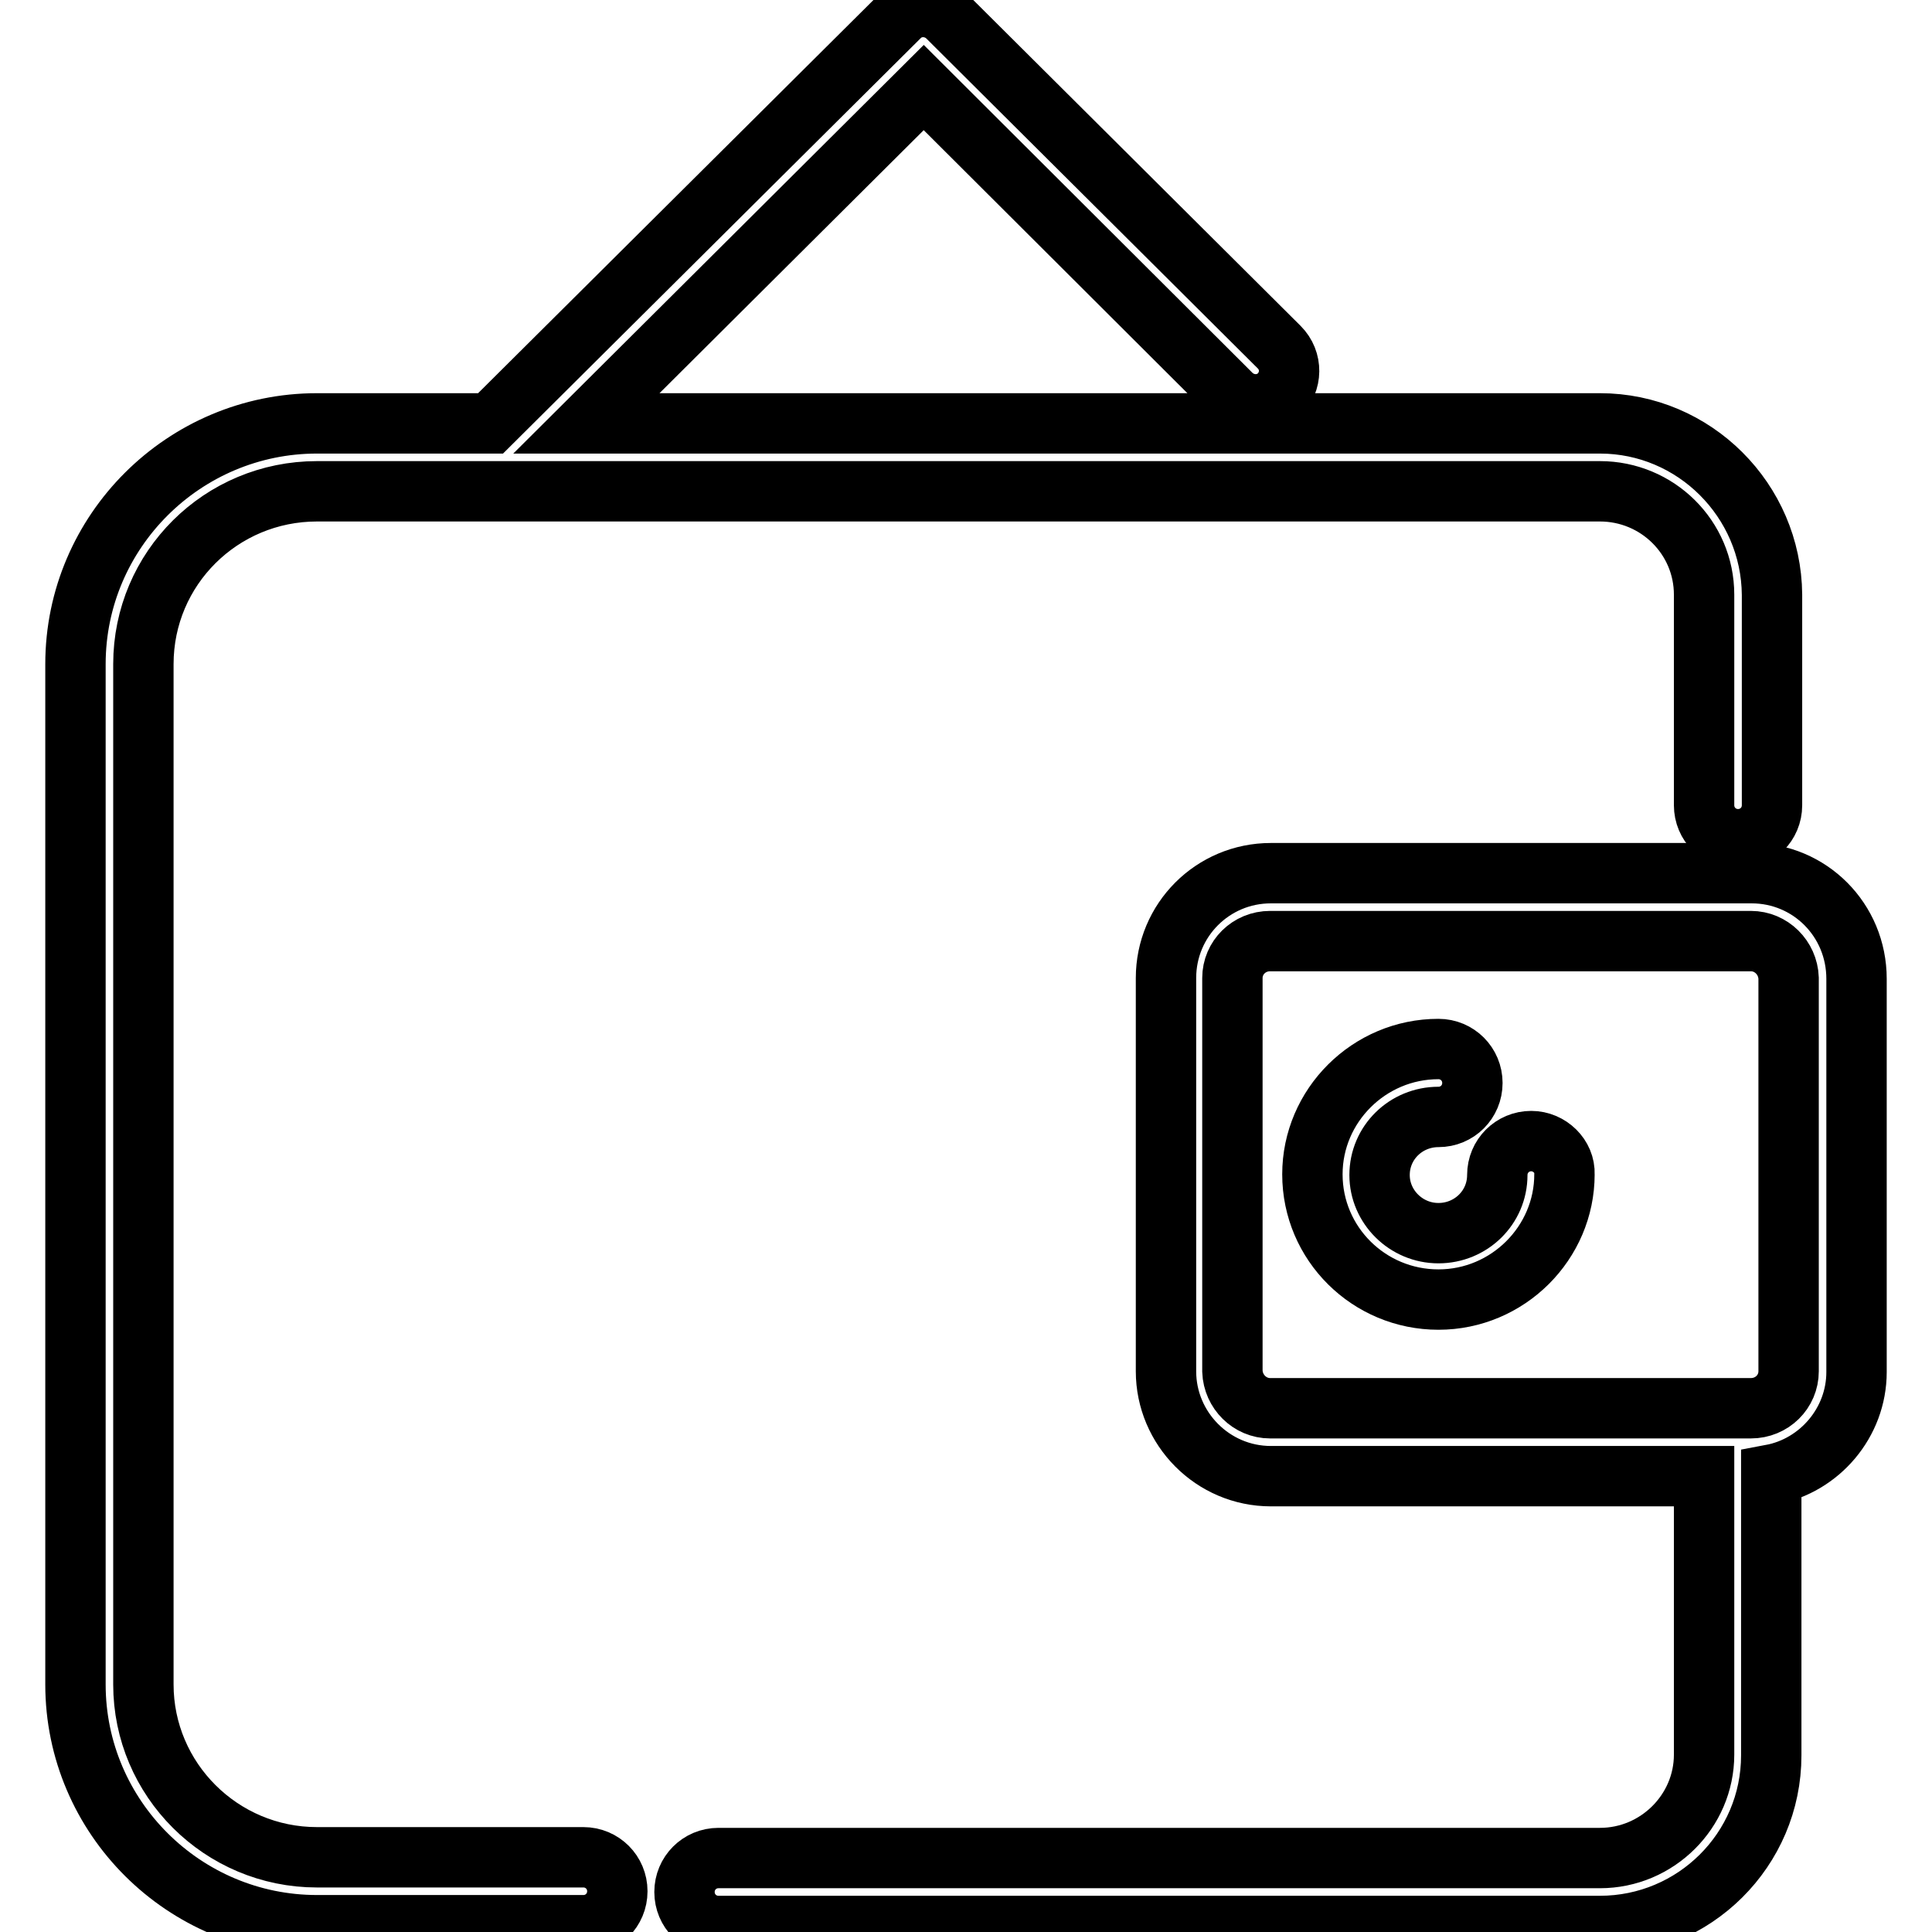 <?xml version="1.0" encoding="utf-8"?>
<!-- Svg Vector Icons : http://www.onlinewebfonts.com/icon -->
<!DOCTYPE svg PUBLIC "-//W3C//DTD SVG 1.1//EN" "http://www.w3.org/Graphics/SVG/1.1/DTD/svg11.dtd">
<svg version="1.1" xmlns="http://www.w3.org/2000/svg" xmlns:xlink="http://www.w3.org/1999/xlink" x="0px" y="0px" viewBox="0 0 256 256" enable-background="new 0 0 256 256" xml:space="preserve">
<g> <path stroke-width="8" fill-opacity="0" stroke="#000000"  d="M212,56.1H77.7l44.7-44.5l40.8,40.7c1.8,1.7,4.6,1.7,6.3,0c1.7-1.7,1.8-4.5,0-6.3c0,0,0,0,0,0l-44-43.8 c-1.8-1.7-4.6-1.7-6.3,0L65,56.1H42c-17.6,0-32,14.3-32,31.9v135.2c0,17.6,14.4,31.9,32,31.9h35.3c2.5,0,4.5-2,4.5-4.5 c0-2.5-2-4.5-4.5-4.5H42c-12.7,0-23-10.3-23-22.9V88c0-12.7,10.3-22.9,23-22.9h170c7.6,0,13.8,6.1,13.8,13.7v27.9 c0,2.5,2,4.5,4.5,4.5c2.5,0,4.5-2,4.5-4.5c0,0,0,0,0,0V78.8C234.7,66.3,224.5,56.1,212,56.1L212,56.1z"/> <path stroke-width="8" fill-opacity="0" stroke="#000000"  d="M232.1,115.7h-63.7c-7.7,0-13.9,6.2-13.9,13.9v52.1c0,7.6,6.2,13.9,13.9,13.9h57.4v36.9 c0,7.5-6.2,13.7-13.8,13.7H95.2c-2.5,0-4.5,2-4.5,4.5l0,0c0,2.5,2,4.5,4.5,4.5H212c12.5,0,22.7-10.1,22.7-22.6v-37.2 c6.4-1.2,11.3-6.9,11.3-13.6v-52.1C246,121.9,239.8,115.7,232.1,115.7L232.1,115.7z M237,181.7c0,2.7-2.2,4.9-5,4.9h-63.7 c-2.7,0-4.9-2.2-5-4.9v-52.1c0-2.7,2.2-4.9,5-4.9h63.7c2.7,0,4.9,2.2,5,4.9V181.7z"/> <path stroke-width="8" fill-opacity="0" stroke="#000000"  d="M202.9,151.2c-2.5,0-4.5,2-4.5,4.5l0,0c0,4.3-3.5,7.7-7.8,7.7s-7.8-3.5-7.8-7.7c0-4.3,3.5-7.7,7.8-7.7 c2.5,0,4.5-2,4.5-4.5l0,0c0-2.5-2-4.5-4.5-4.5c-9.2,0-16.7,7.5-16.7,16.6c0,9.2,7.5,16.6,16.7,16.6c9.2,0,16.7-7.5,16.7-16.6 C207.4,153.2,205.3,151.2,202.9,151.2C202.9,151.2,202.9,151.2,202.9,151.2L202.9,151.2z"/></g>
</svg>